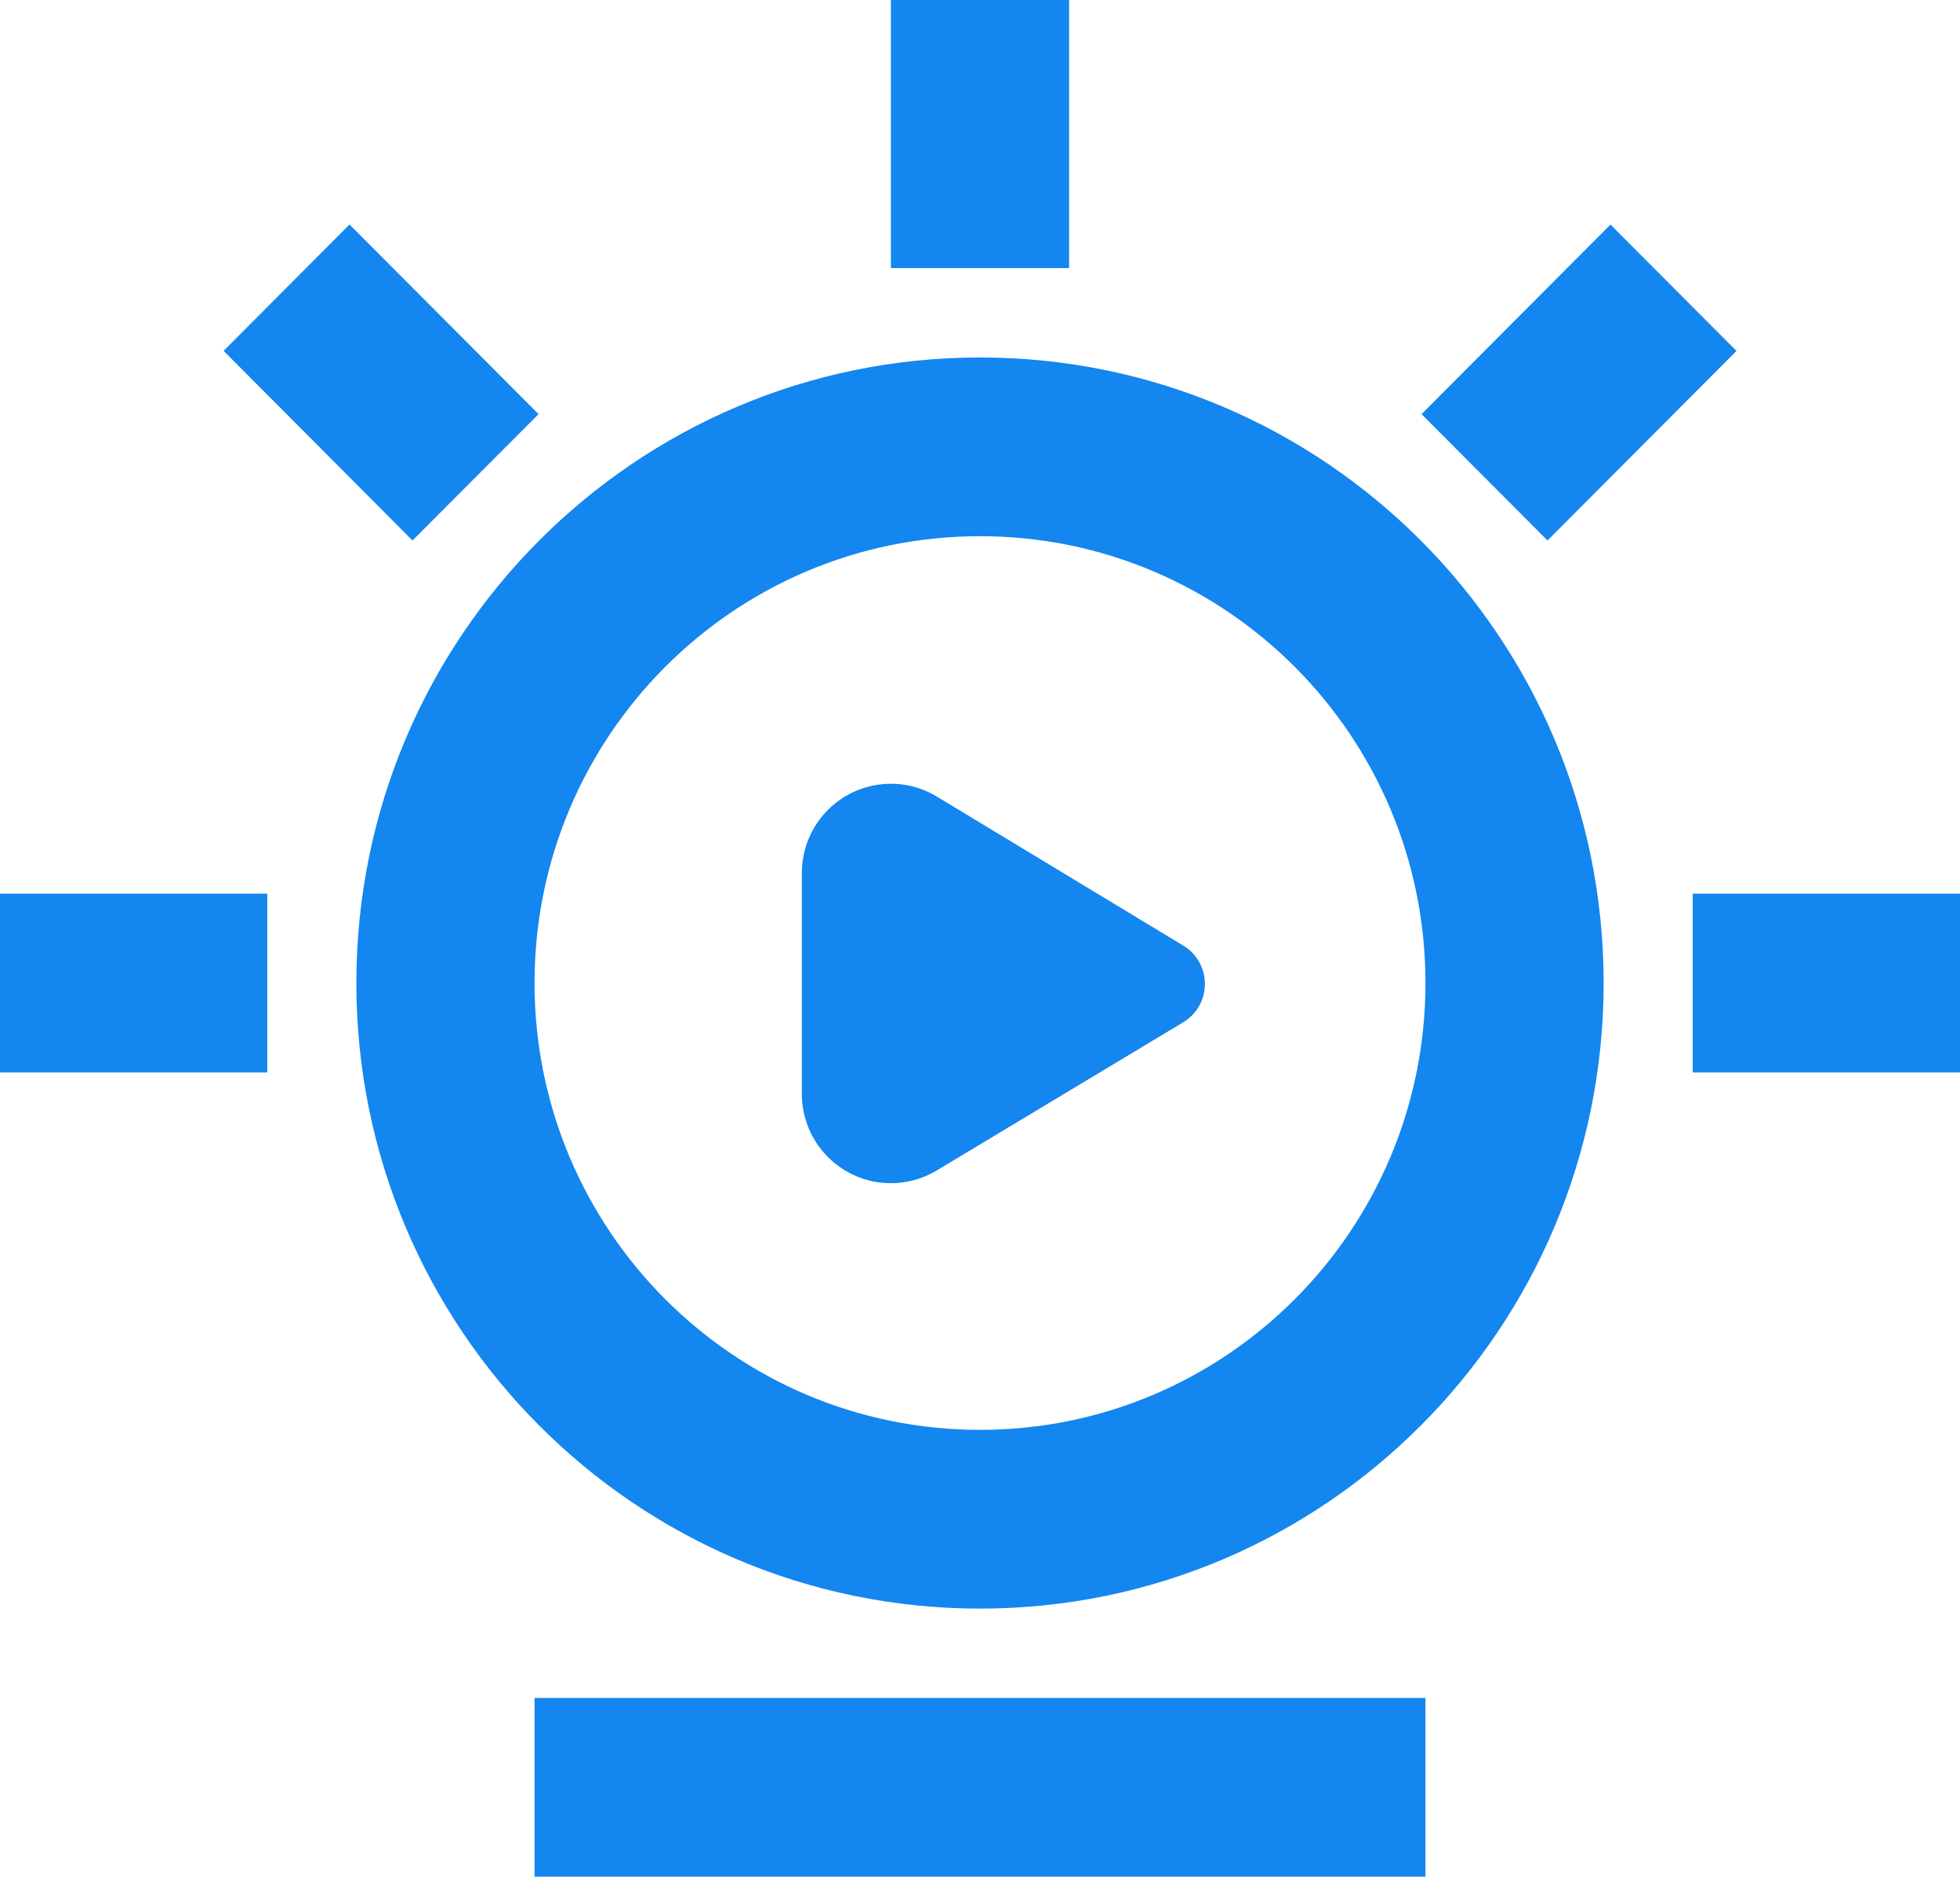 <?xml version="1.0" encoding="UTF-8"?>
<svg width="94px" height="90px" viewBox="0 0 94 90" version="1.1" xmlns="http://www.w3.org/2000/svg" xmlns:xlink="http://www.w3.org/1999/xlink">
    <!-- Generator: Sketch 52.2 (67145) - http://www.bohemiancoding.com/sketch -->
    <title>创意搜索</title>
    <desc>Created with Sketch.</desc>
    <g id="Page-1" stroke="none" stroke-width="1" fill="none" fill-rule="evenodd">
        <g id="Desktop-HD-Copy" transform="translate(-1086, -1103)" fill="#1386EF" fill-rule="nonzero">
            <g id="创意搜索" transform="translate(1086, 1103)">
                <path d="M38.455,41.871 L38.455,52.457 L38.455,52.456 C38.455,54.823 40.368,56.742 42.727,56.742 C43.494,56.742 44.246,56.535 44.906,56.143 L56.741,49.029 L56.741,49.029 C57.756,48.425 58.09,47.11 57.488,46.093 C57.306,45.784 57.049,45.526 56.741,45.343 L44.906,38.186 L44.906,38.186 C42.876,36.979 40.255,37.651 39.051,39.687 C38.66,40.348 38.454,41.103 38.454,41.872 L38.455,41.871 Z M47,25.714 L47,25.714 C58.799,25.714 68.364,35.308 68.364,47.143 C68.364,58.978 58.799,68.571 47,68.571 C35.201,68.571 25.636,58.977 25.636,47.143 L25.636,47.143 C25.636,35.308 35.201,25.714 47,25.714 L47,25.714 Z M47,17.143 L47,17.143 C30.482,17.143 17.091,30.574 17.091,47.143 C17.091,63.711 30.482,77.143 47,77.143 C63.518,77.143 76.909,63.711 76.909,47.143 C76.909,47.143 76.909,47.143 76.909,47.143 C76.909,30.574 63.518,17.143 47,17.143 L47,17.143 Z M42.727,0 L51.273,0 L51.273,12.857 L42.727,12.857 L42.727,0 Z M94,42.857 L94,51.429 L81.182,51.429 L81.182,42.857 L94,42.857 Z M12.818,42.857 L12.818,51.429 L0,51.429 L0,42.857 L12.818,42.857 Z M77.238,10.77 L83.28,16.83 L74.217,25.92 L68.176,19.86 L77.238,10.77 Z M10.725,16.826 L16.762,10.766 L25.829,19.86 L19.783,25.92 L10.725,16.826 Z M25.636,81.429 L68.364,81.429 L68.364,90 L25.636,90 L25.636,81.429 Z" id="Shape"></path>
            </g>
        </g>
    </g>
</svg>